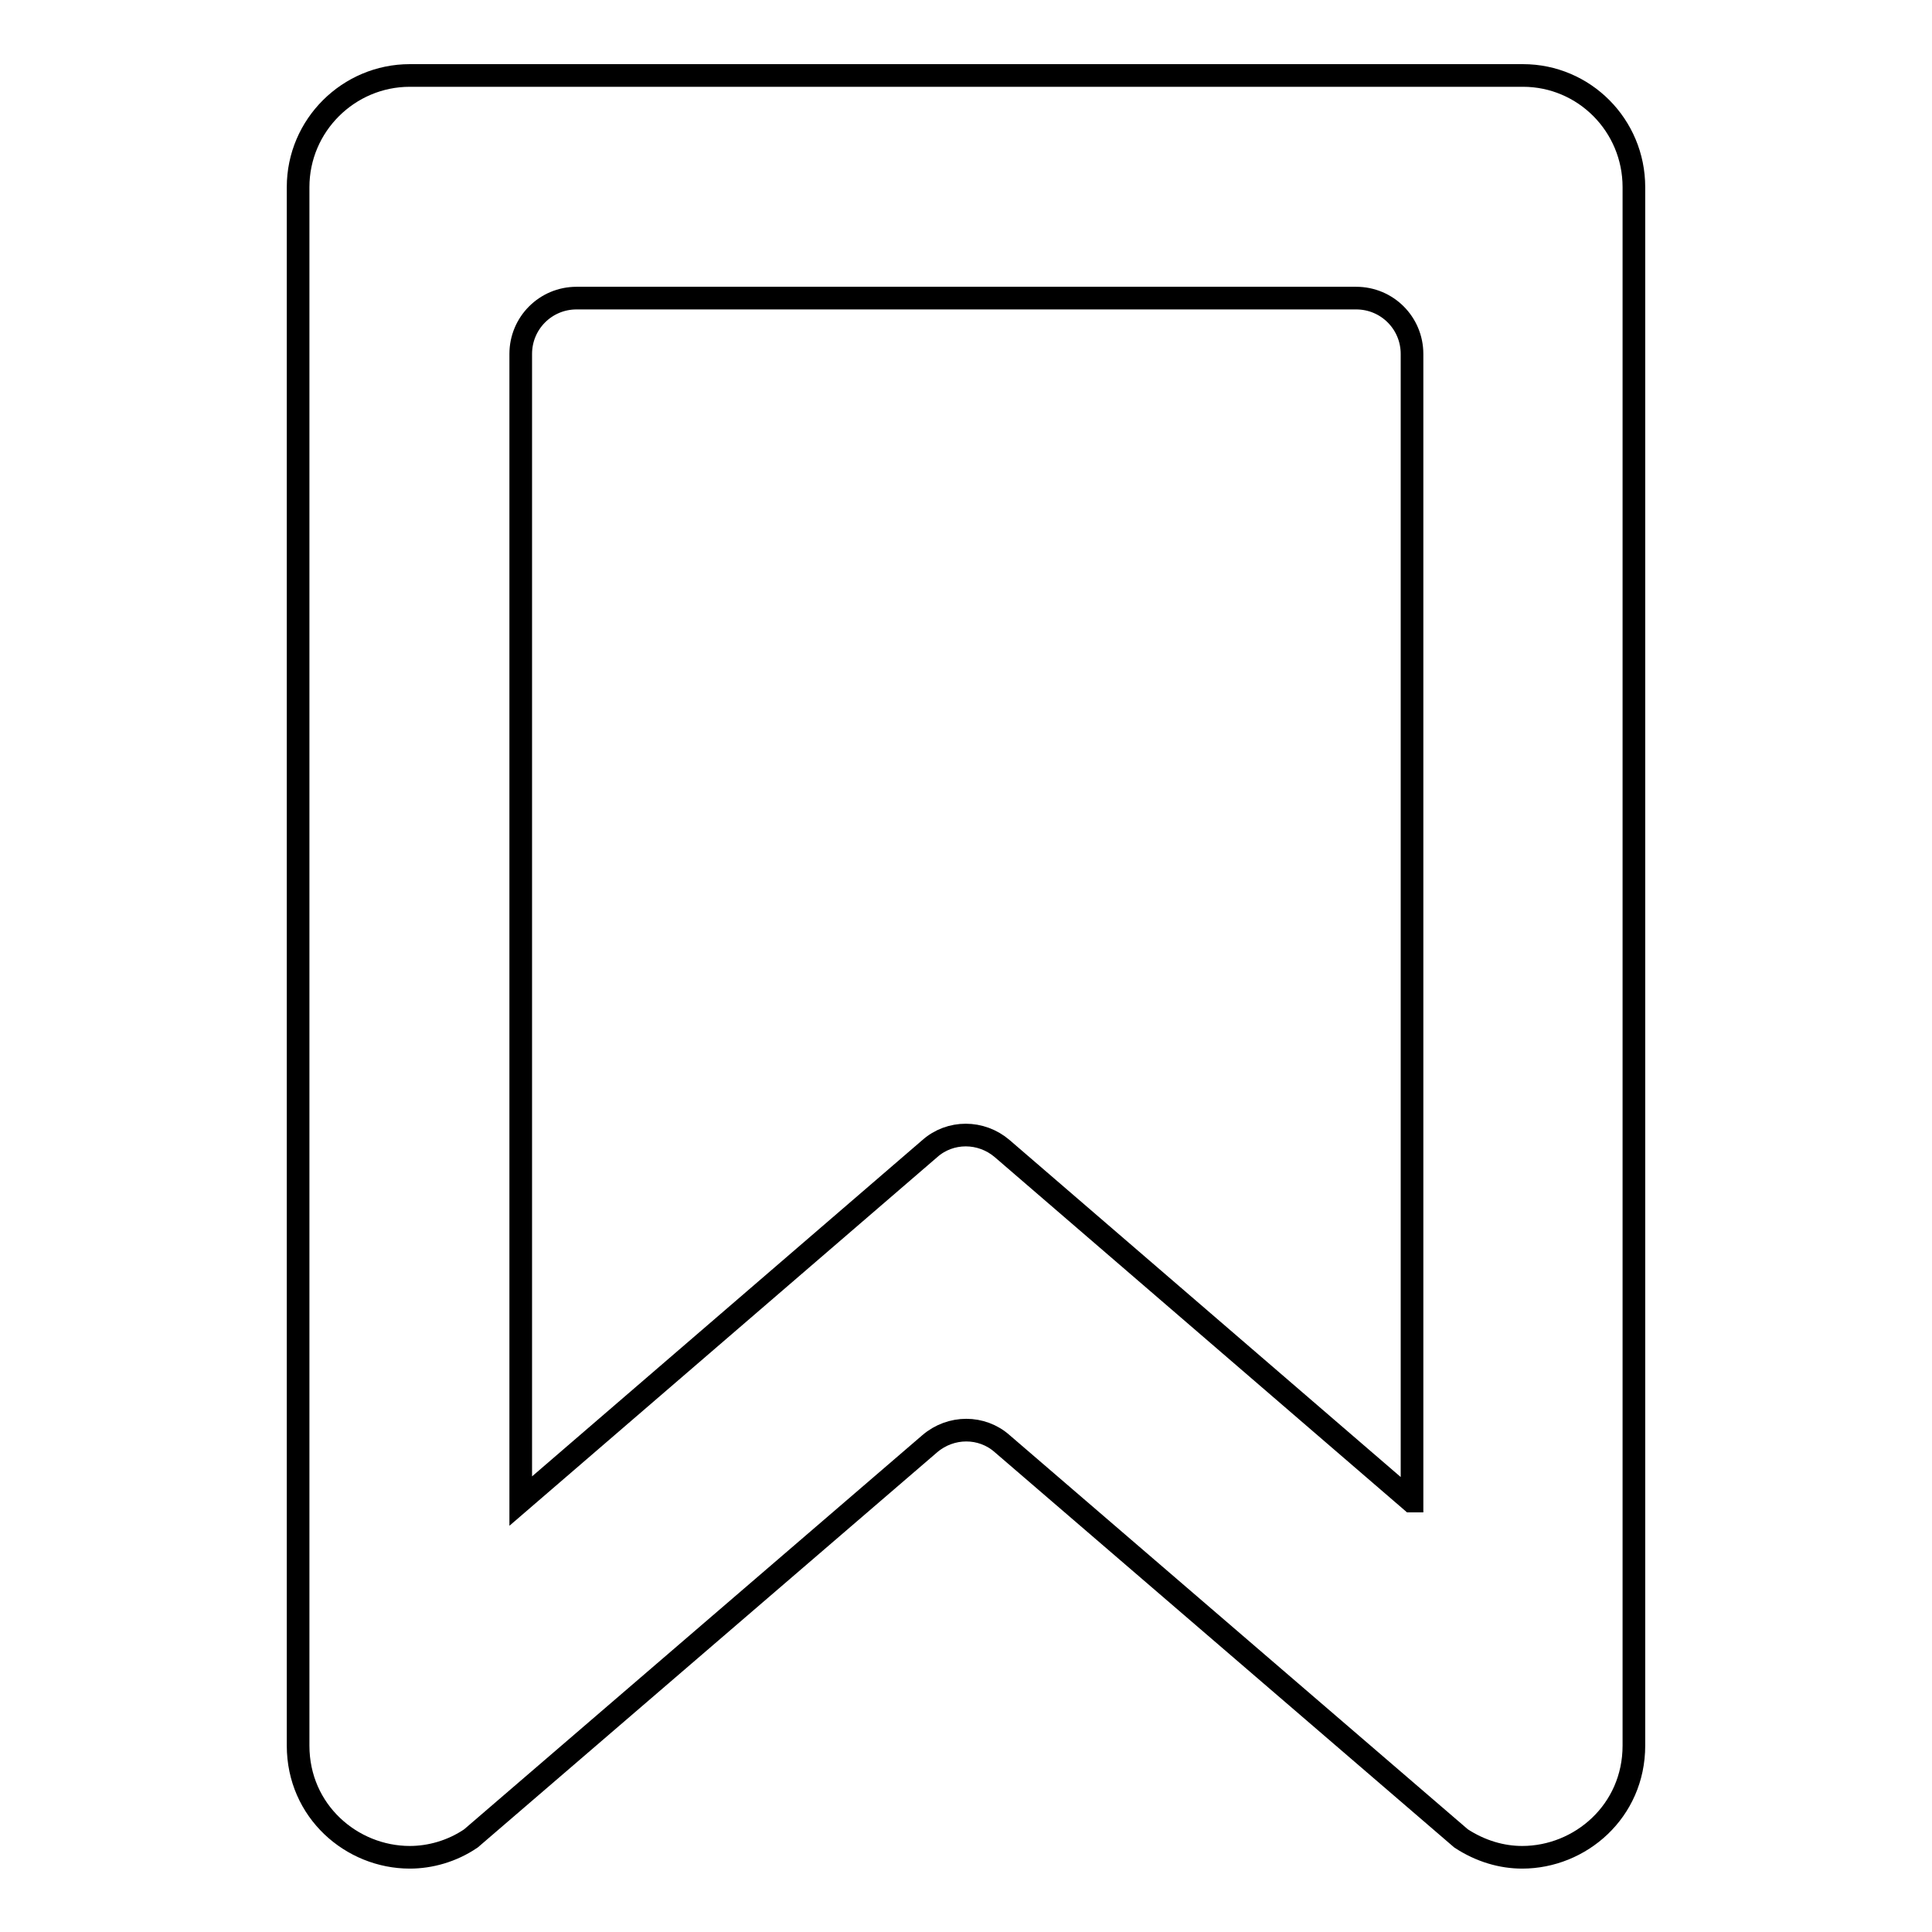 <?xml version="1.0" encoding="utf-8"?>
<!-- Svg Vector Icons : http://www.onlinewebfonts.com/icon -->
<!DOCTYPE svg PUBLIC "-//W3C//DTD SVG 1.1//EN" "http://www.w3.org/Graphics/SVG/1.1/DTD/svg11.dtd">
<svg version="1.1" xmlns="http://www.w3.org/2000/svg" xmlns:xlink="http://www.w3.org/1999/xlink" x="0px" y="0px" viewBox="0 0 256 256" enable-background="new 0 0 256 256" xml:space="preserve">
<g><g><path stroke-width="3" fill-opacity="0" stroke="#000000"  d="M201.8,10H54.3c-8.1,0-14.8,6.6-14.8,14.8v206.5c0,8.7,7.1,14.8,14.8,14.8c2.7,0,5.6-0.8,8.1-2.5l60.8-52.3c2.8-2.4,6.9-2.4,9.6,0l60.8,52.3c2.6,1.7,5.4,2.5,8.1,2.5c7.7,0,14.8-6.1,14.8-14.8V24.8C216.5,16.6,209.9,10,201.8,10L201.8,10z M187,198.9l-54.2-46.7c-2.8-2.4-6.9-2.4-9.6,0L69,198.9v-152c0-4.1,3.3-7.4,7.4-7.4h103.3c4.1,0,7.4,3.3,7.4,7.4V198.9L187,198.9z"/></g></g>
</svg>